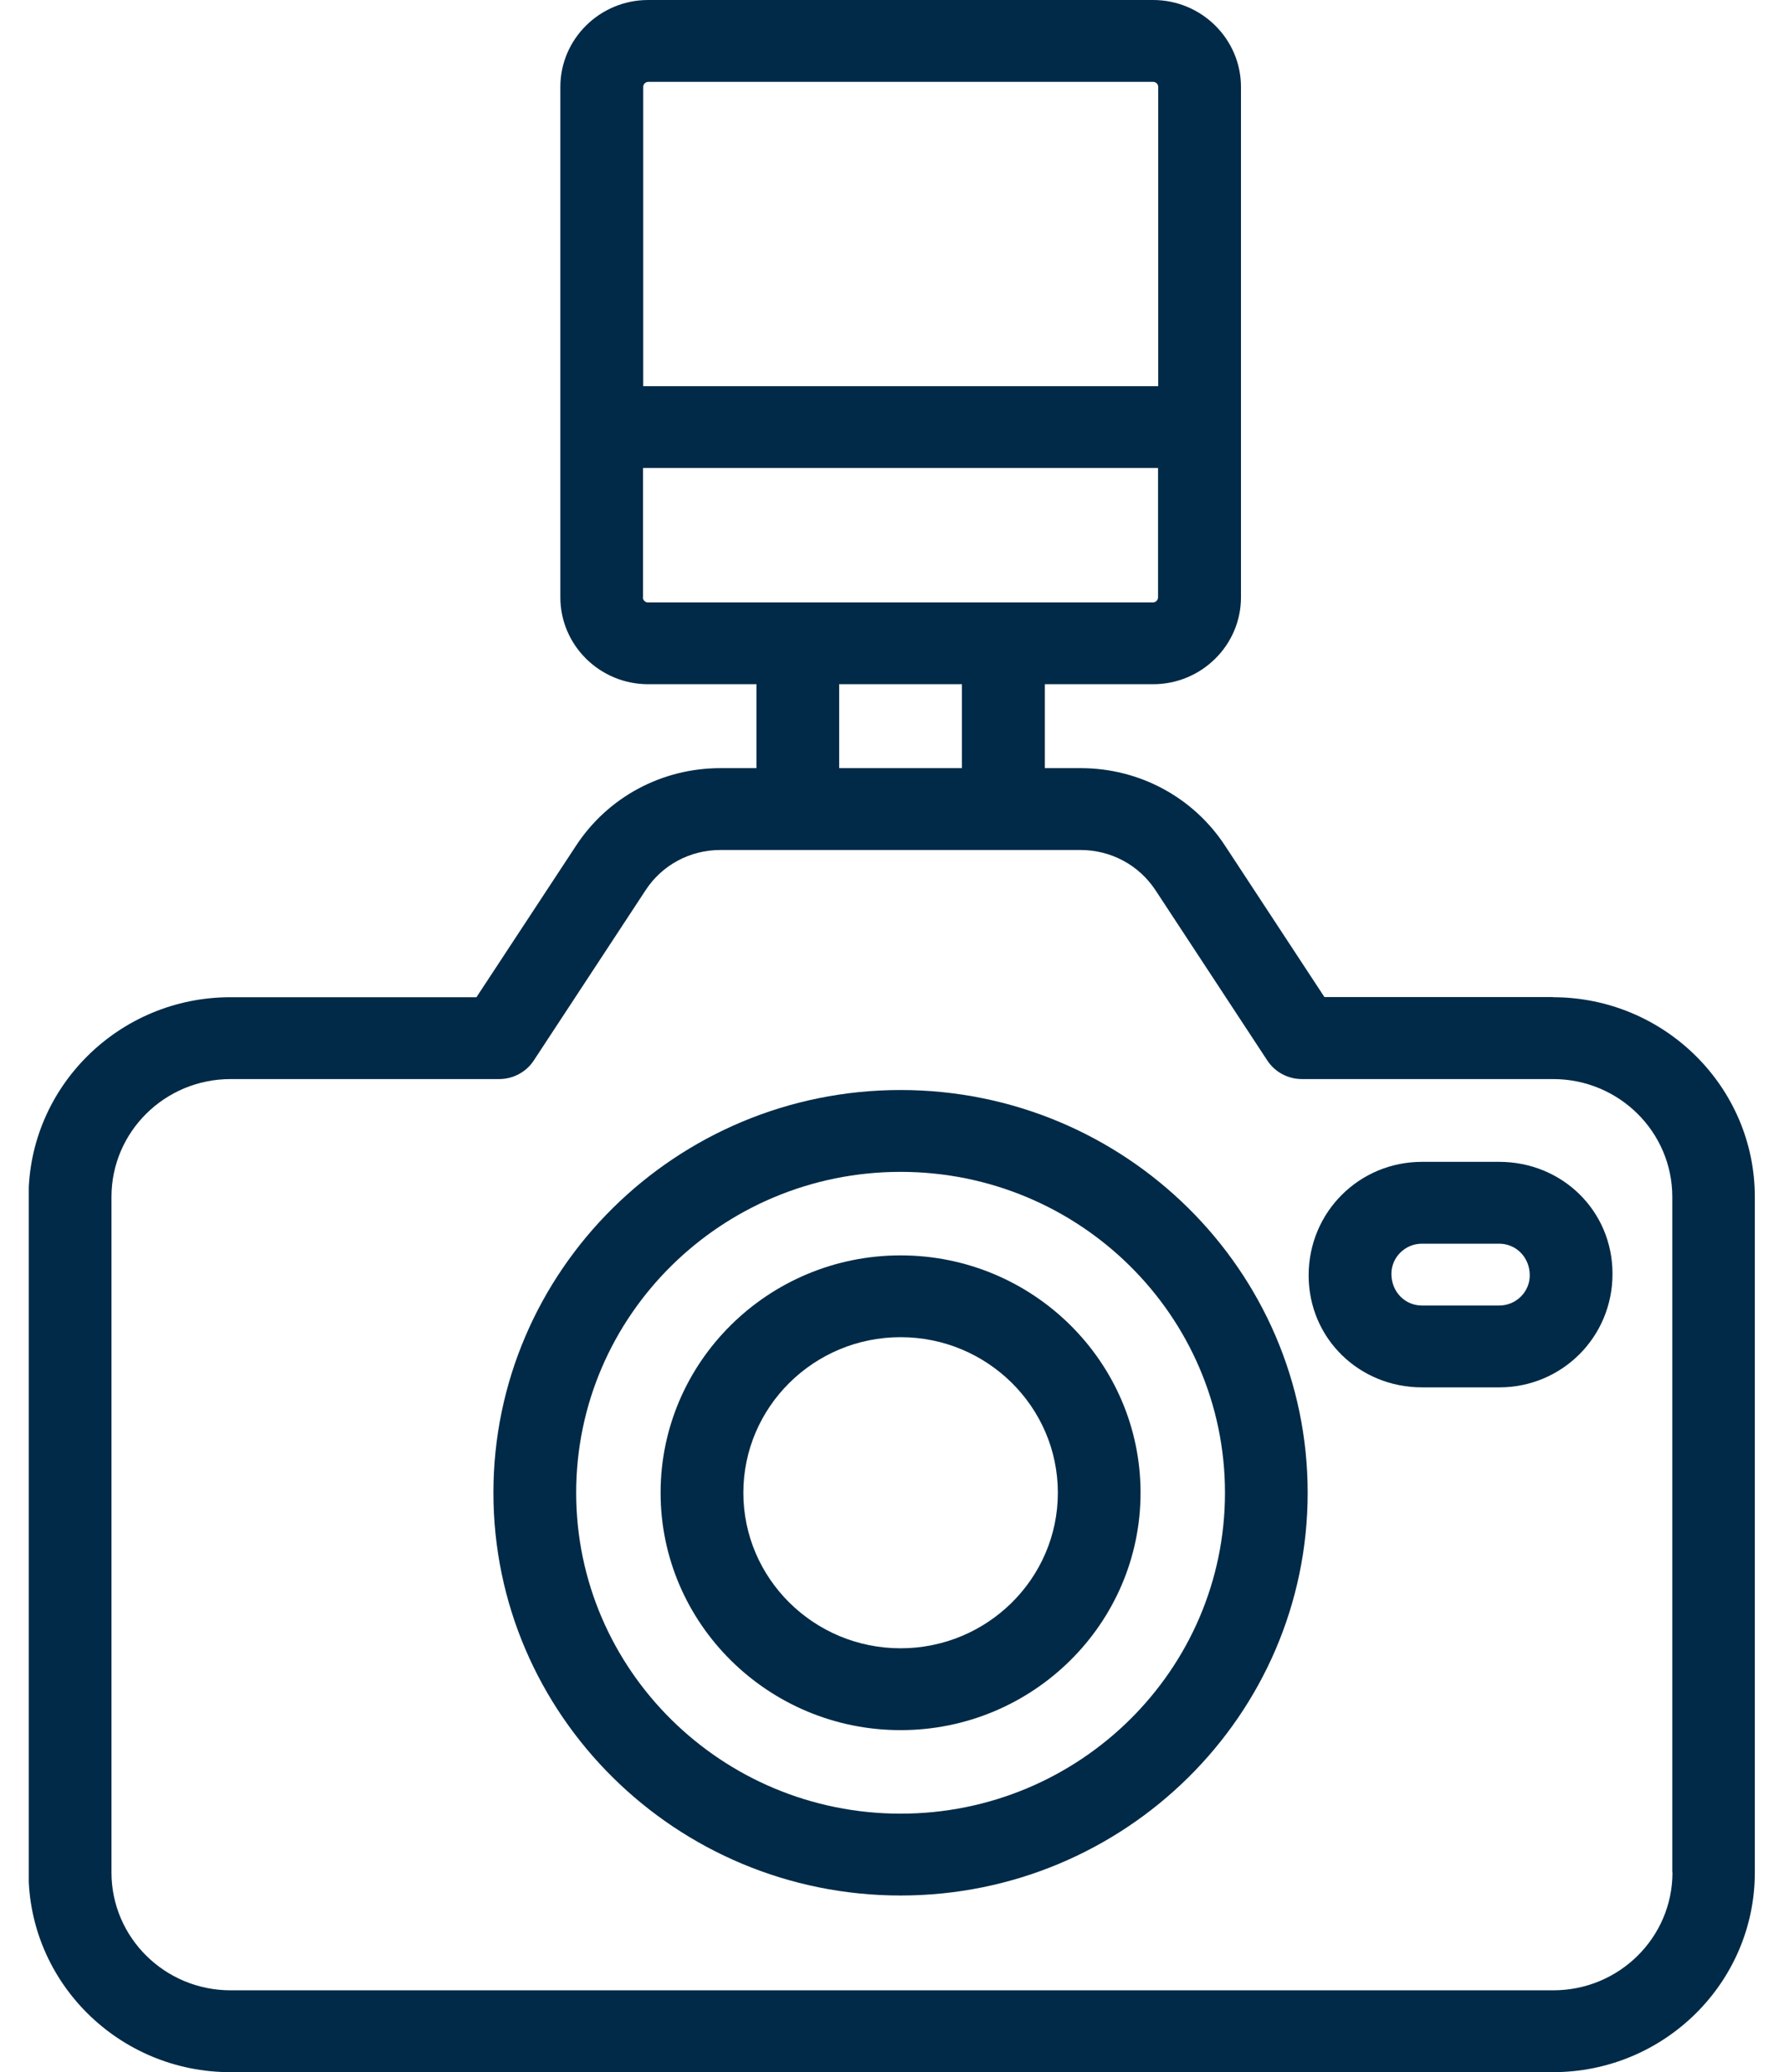 <svg width="31" height="36" viewBox="0 0 31 36" fill="none" xmlns="http://www.w3.org/2000/svg">
<g clip-path="url(#clip0_6913_8879)">
<path d="M26.989 17.322H23.014L21.289 14.695C20.736 13.85 19.798 13.345 18.778 13.345H18.156V11.887H20.037C20.878 11.887 21.564 11.21 21.564 10.377V1.51C21.564 0.678 20.878 0 20.037 0H11.263C10.422 0 9.737 0.678 9.737 1.51V10.377C9.737 11.21 10.422 11.887 11.263 11.887H13.145V13.345H12.519C11.498 13.345 10.561 13.85 10.008 14.695L8.279 17.325H4.003C2.069 17.325 0.496 18.881 0.496 20.794V32.531C0.496 34.444 2.069 36 4.003 36H26.985C28.92 36 30.493 34.444 30.493 32.531V20.794C30.493 18.881 28.92 17.325 26.985 17.325L26.989 17.322ZM11.263 1.422H20.037C20.087 1.422 20.126 1.461 20.126 1.51V6.709H11.177V1.51C11.177 1.461 11.217 1.422 11.267 1.422H11.263ZM11.174 10.377V8.13H20.123V10.377C20.123 10.427 20.083 10.466 20.034 10.466H11.26C11.21 10.466 11.171 10.427 11.171 10.377H11.174ZM14.582 11.887H16.715V13.345H14.582V11.887ZM29.062 32.531C29.062 33.661 28.135 34.578 26.992 34.578H4.007C2.864 34.578 1.937 33.661 1.937 32.531V20.794C1.937 19.664 2.864 18.747 4.007 18.747H8.673C8.915 18.747 9.144 18.626 9.276 18.423L11.217 15.468C11.502 15.029 11.989 14.767 12.519 14.767H18.775C19.305 14.767 19.792 15.029 20.08 15.468L22.021 18.423C22.153 18.626 22.382 18.747 22.623 18.747H26.989C28.131 18.747 29.059 19.664 29.059 20.794V32.531H29.062Z" fill="#002A47"/>
<path d="M15.649 18.937C11.747 18.937 8.574 22.075 8.574 25.934C8.574 29.793 11.747 32.931 15.649 32.931C19.55 32.931 22.723 29.793 22.723 25.934C22.723 22.075 19.55 18.937 15.649 18.937ZM15.649 31.509C12.542 31.509 10.012 29.01 10.012 25.934C10.012 22.858 12.539 20.359 15.649 20.359C18.759 20.359 21.286 22.858 21.286 25.934C21.286 29.01 18.759 31.509 15.649 31.509Z" fill="#002A47"/>
<path d="M15.649 21.81C13.351 21.81 11.479 23.66 11.479 25.934C11.479 28.207 13.351 30.058 15.649 30.058C17.948 30.058 19.819 28.207 19.819 25.934C19.819 23.66 17.948 21.81 15.649 21.81ZM15.649 28.636C14.142 28.636 12.917 27.424 12.917 25.934C12.917 24.443 14.142 23.231 15.649 23.231C17.156 23.231 18.382 24.443 18.382 25.934C18.382 27.424 17.156 28.636 15.649 28.636Z" fill="#002A47"/>
<path d="M26.052 20.185H24.708C23.621 20.185 22.74 21.056 22.74 22.157C22.74 23.258 23.625 24.103 24.708 24.103H26.052C27.139 24.103 28.02 23.232 28.02 22.131C28.02 21.03 27.139 20.185 26.052 20.185ZM26.052 22.681H24.708C24.416 22.681 24.178 22.445 24.178 22.131C24.178 21.843 24.416 21.607 24.708 21.607H26.052C26.344 21.607 26.582 21.843 26.582 22.157C26.582 22.445 26.344 22.681 26.052 22.681Z" fill="#002A47"/>
</g>
<defs>
<clipPath id="clip0_6913_8879">
<rect width="30" height="36" fill="white" transform="translate(0.5)"/>
</clipPath>
</defs>
</svg>
